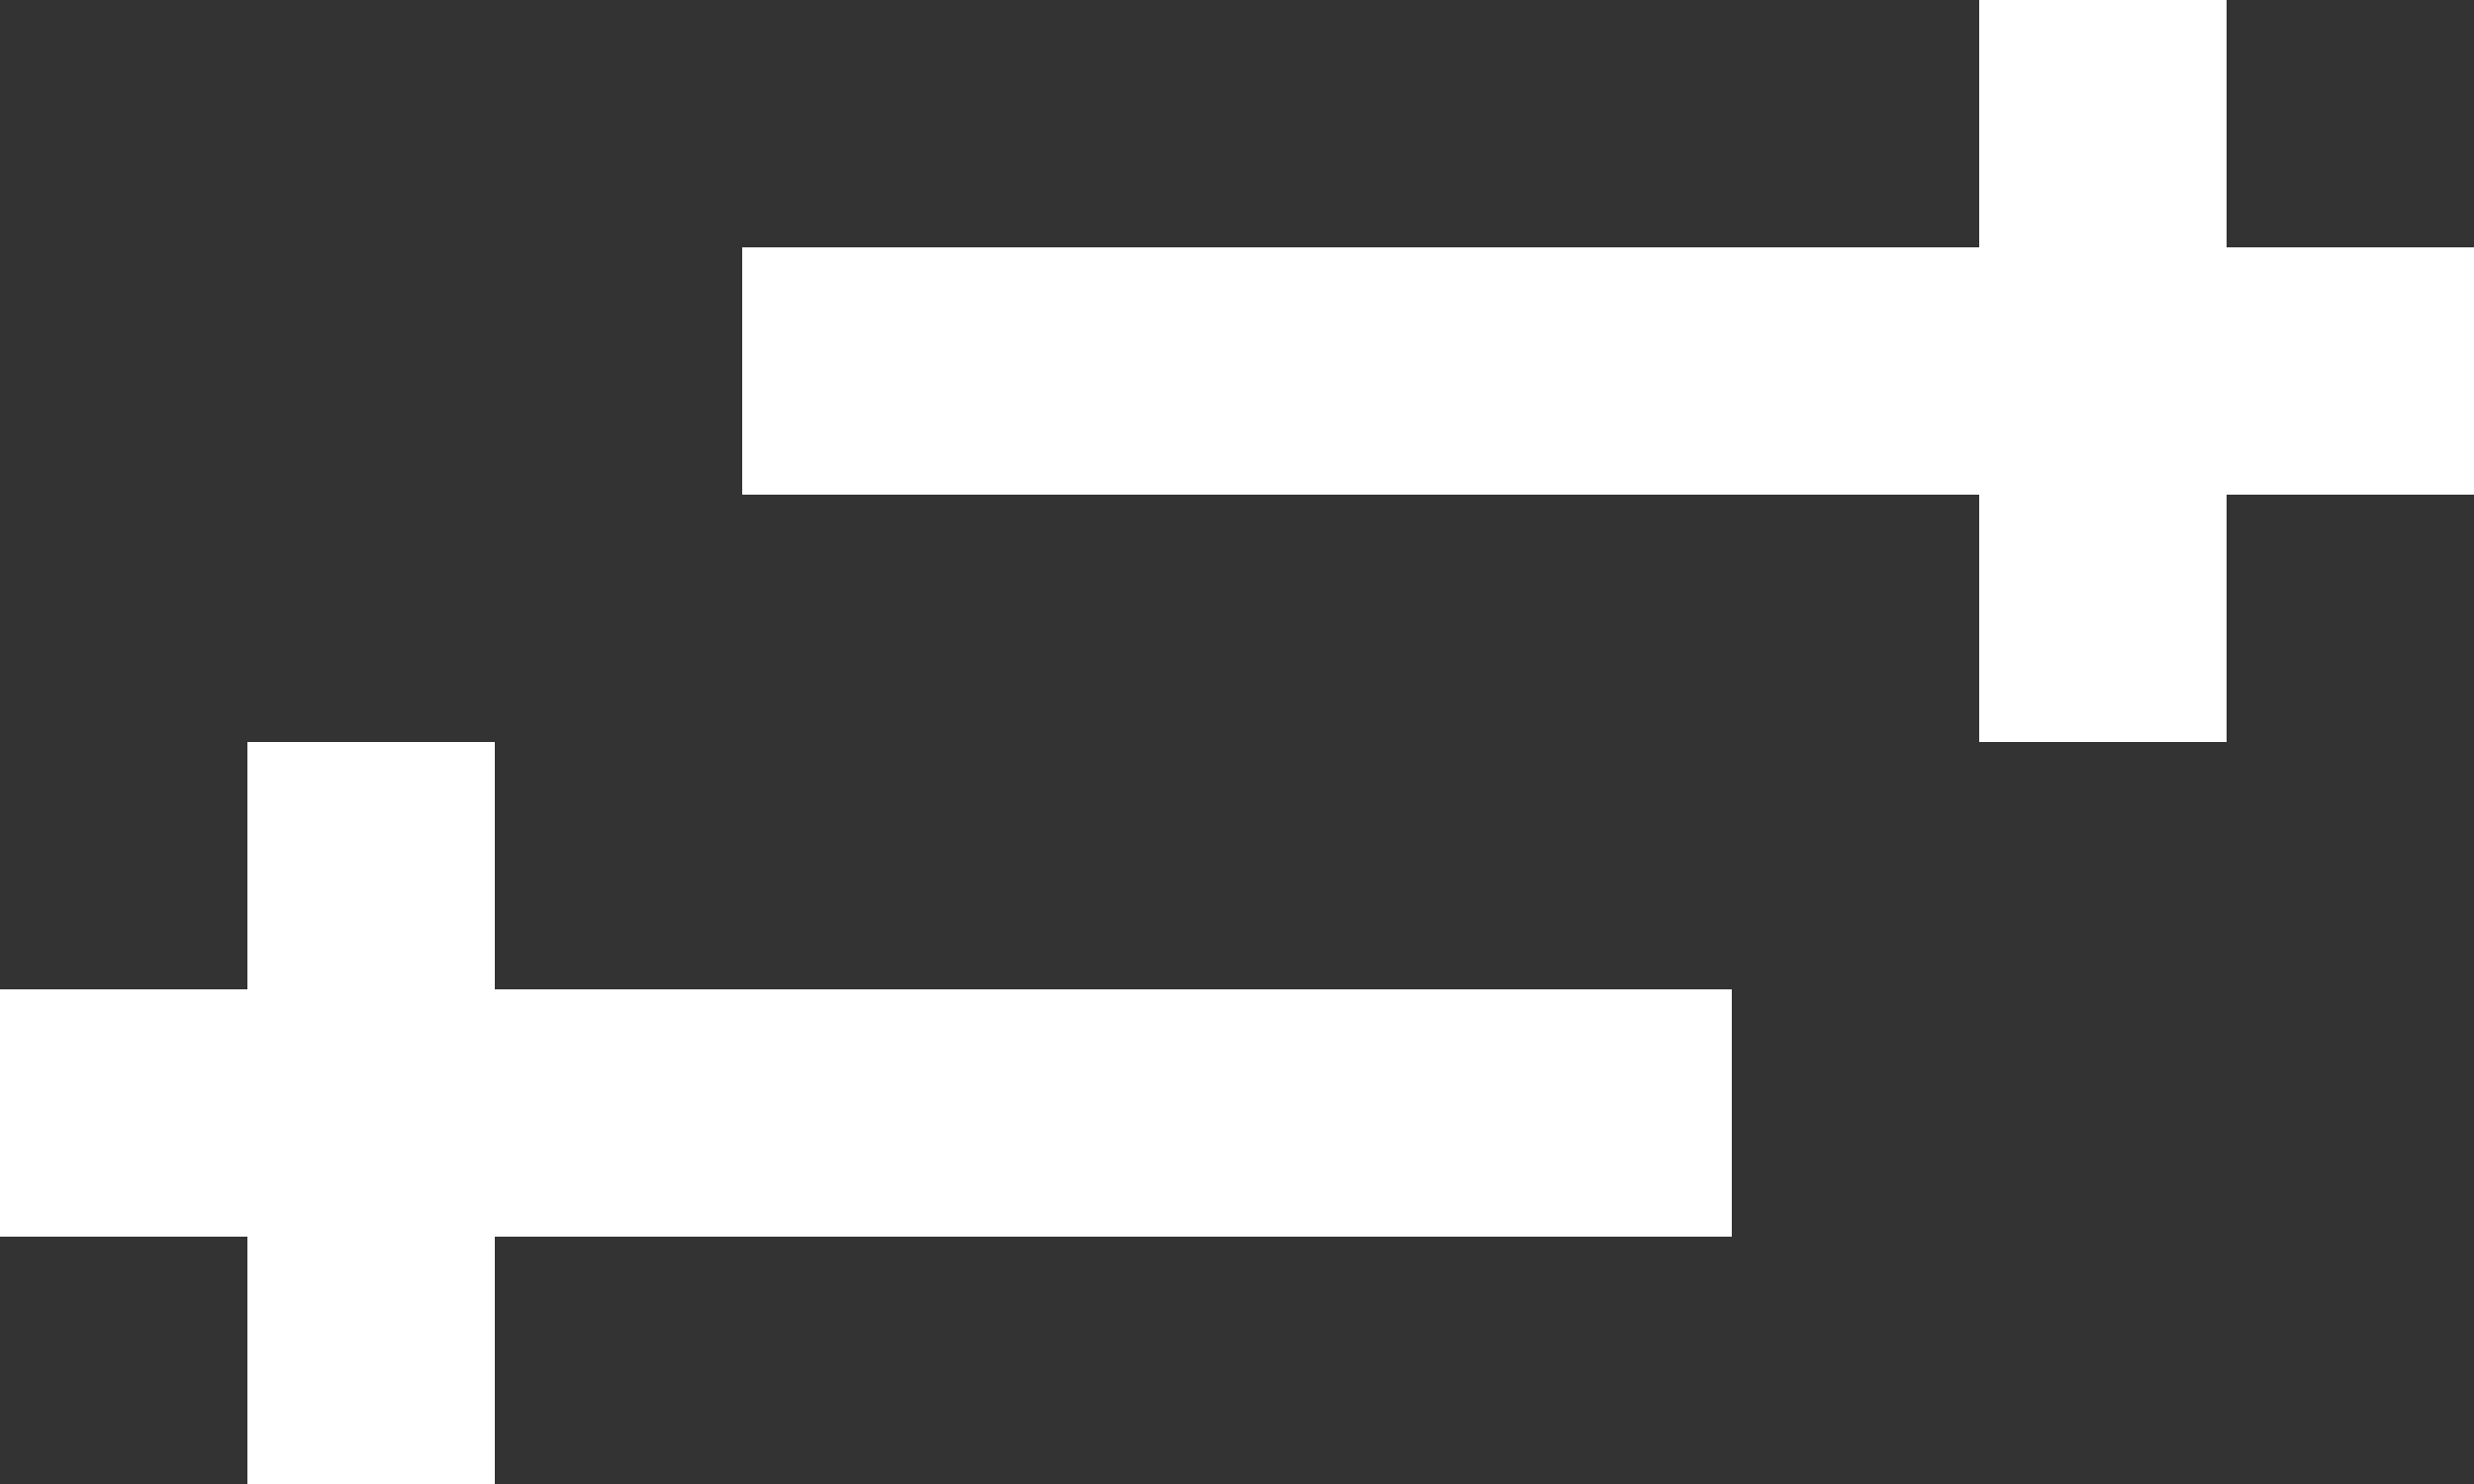 <?xml version="1.0" encoding="UTF-8"?>
<svg width="10px" height="6px" viewBox="0 0 10 6" version="1.1" xmlns="http://www.w3.org/2000/svg" xmlns:xlink="http://www.w3.org/1999/xlink">
    <rect x="0" y="0" width="10" height="6" fill="#333333" stroke="none"/>
    <title>Group 10</title>
    <g id="-" stroke="none" stroke-width="1" fill="none" fill-rule="evenodd">
        <g id="도면-layout-수정" transform="translate(-660, -342)">
            <g id="Group-8" transform="translate(58, 333)">
                <g id="Group-3-Copy-21" transform="translate(594, 3)">
                    <g id="Group-10" transform="translate(8, 6)">
                        <rect id="Rectangle" fill="#FFFFFF" x="3" y="1" width="7" height="1"></rect>
                        <rect id="Rectangle-Copy-8" fill="#FFFFFF" transform="translate(8.5, 1.5) rotate(-360) translate(-8.5, -1.5) " x="8" y="0" width="1" height="3"></rect>
                        <g id="Group-6-Copy" transform="translate(3.5, 4.5) rotate(-180) translate(-3.5, -4.5) translate(0, 3)"></g>
                        <rect id="Rectangle" fill="#FFFFFF" transform="translate(3.5, 4.5) rotate(-180) translate(-3.5, -4.5) " x="0" y="4" width="7" height="1"></rect>
                        <rect id="Rectangle-Copy-8" fill="#FFFFFF" transform="translate(1.5, 4.5) rotate(-540) translate(-1.5, -4.5) " x="1" y="3" width="1" height="3"></rect>
                    </g>
                </g>
            </g>
        </g>
    </g>
</svg>